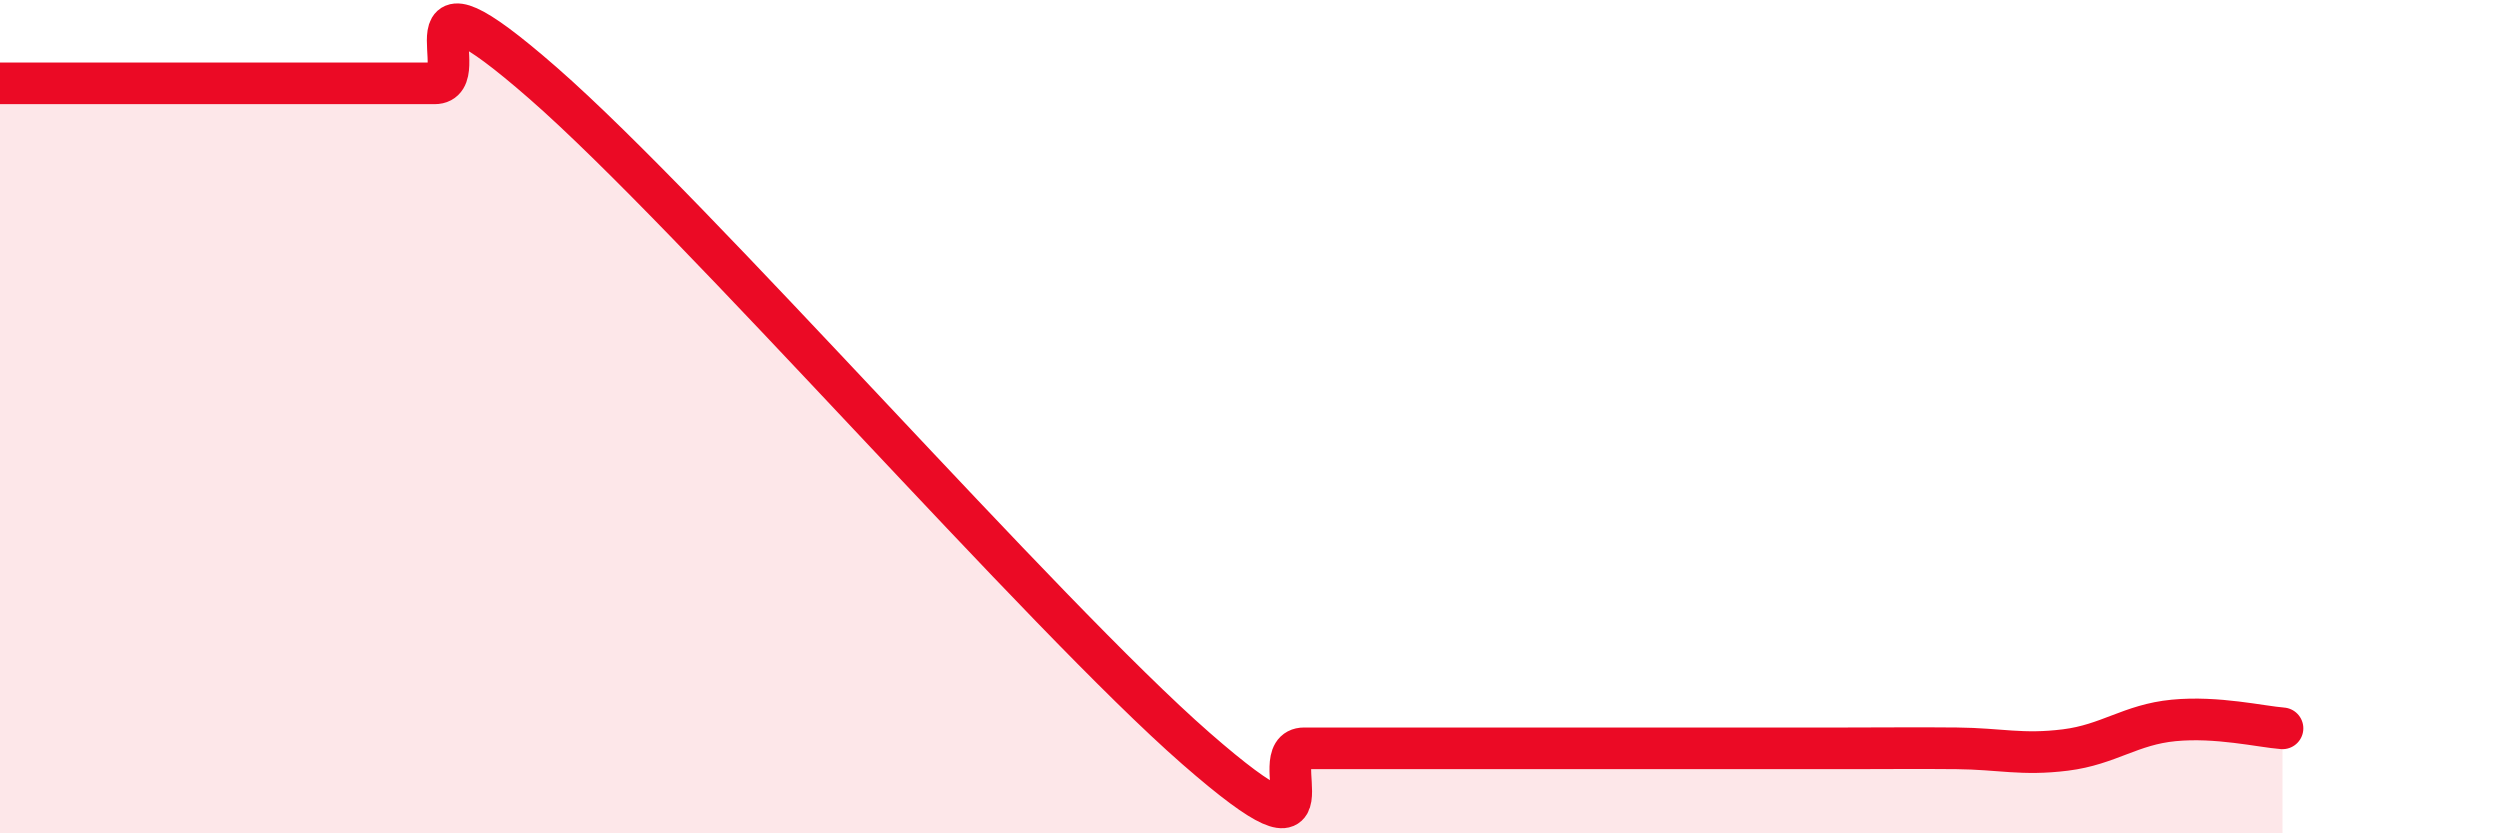 
    <svg width="60" height="20" viewBox="0 0 60 20" xmlns="http://www.w3.org/2000/svg">
      <path
        d="M 0,2 C 0.52,2 1.57,2 2.61,2 C 3.65,2 4.18,2 5.22,2 C 6.26,2 6.79,2 7.83,2 C 8.87,2 9.39,2 10.43,2 C 11.47,2 9.39,-1.19 13.04,2 C 16.69,5.19 25.05,14.77 28.7,17.96 C 32.35,21.15 30.26,17.96 31.3,17.96 C 32.34,17.96 32.87,17.96 33.91,17.96 C 34.95,17.96 35.48,17.96 36.52,17.96 C 37.56,17.96 38.09,17.96 39.13,17.96 C 40.17,17.96 40.7,17.96 41.74,17.96 C 42.78,17.96 43.31,17.96 44.35,17.96 C 45.39,17.96 45.92,17.95 46.96,17.96 C 48,17.97 48.53,18.13 49.57,18 C 50.61,17.87 51.13,17.39 52.17,17.29 C 53.21,17.19 54.26,17.44 54.78,17.48L54.78 20L0 20Z"
        fill="#EB0A25"
        opacity="0.1"
        stroke-linecap="round"
        stroke-linejoin="round"
      />
      <path
        d="M 0,2 C 0.52,2 1.57,2 2.61,2 C 3.65,2 4.18,2 5.22,2 C 6.26,2 6.79,2 7.83,2 C 8.87,2 9.39,2 10.43,2 C 11.47,2 9.39,-1.19 13.04,2 C 16.69,5.19 25.05,14.77 28.7,17.96 C 32.35,21.15 30.26,17.96 31.3,17.96 C 32.34,17.96 32.87,17.96 33.91,17.96 C 34.95,17.96 35.48,17.96 36.52,17.96 C 37.56,17.96 38.09,17.96 39.13,17.96 C 40.17,17.96 40.7,17.96 41.74,17.96 C 42.78,17.96 43.31,17.96 44.35,17.96 C 45.39,17.96 45.92,17.95 46.96,17.96 C 48,17.97 48.53,18.13 49.57,18 C 50.61,17.87 51.13,17.39 52.17,17.29 C 53.21,17.19 54.26,17.44 54.78,17.48"
        stroke="#EB0A25"
        stroke-width="1"
        fill="none"
        stroke-linecap="round"
        stroke-linejoin="round"
      />
    </svg>
  